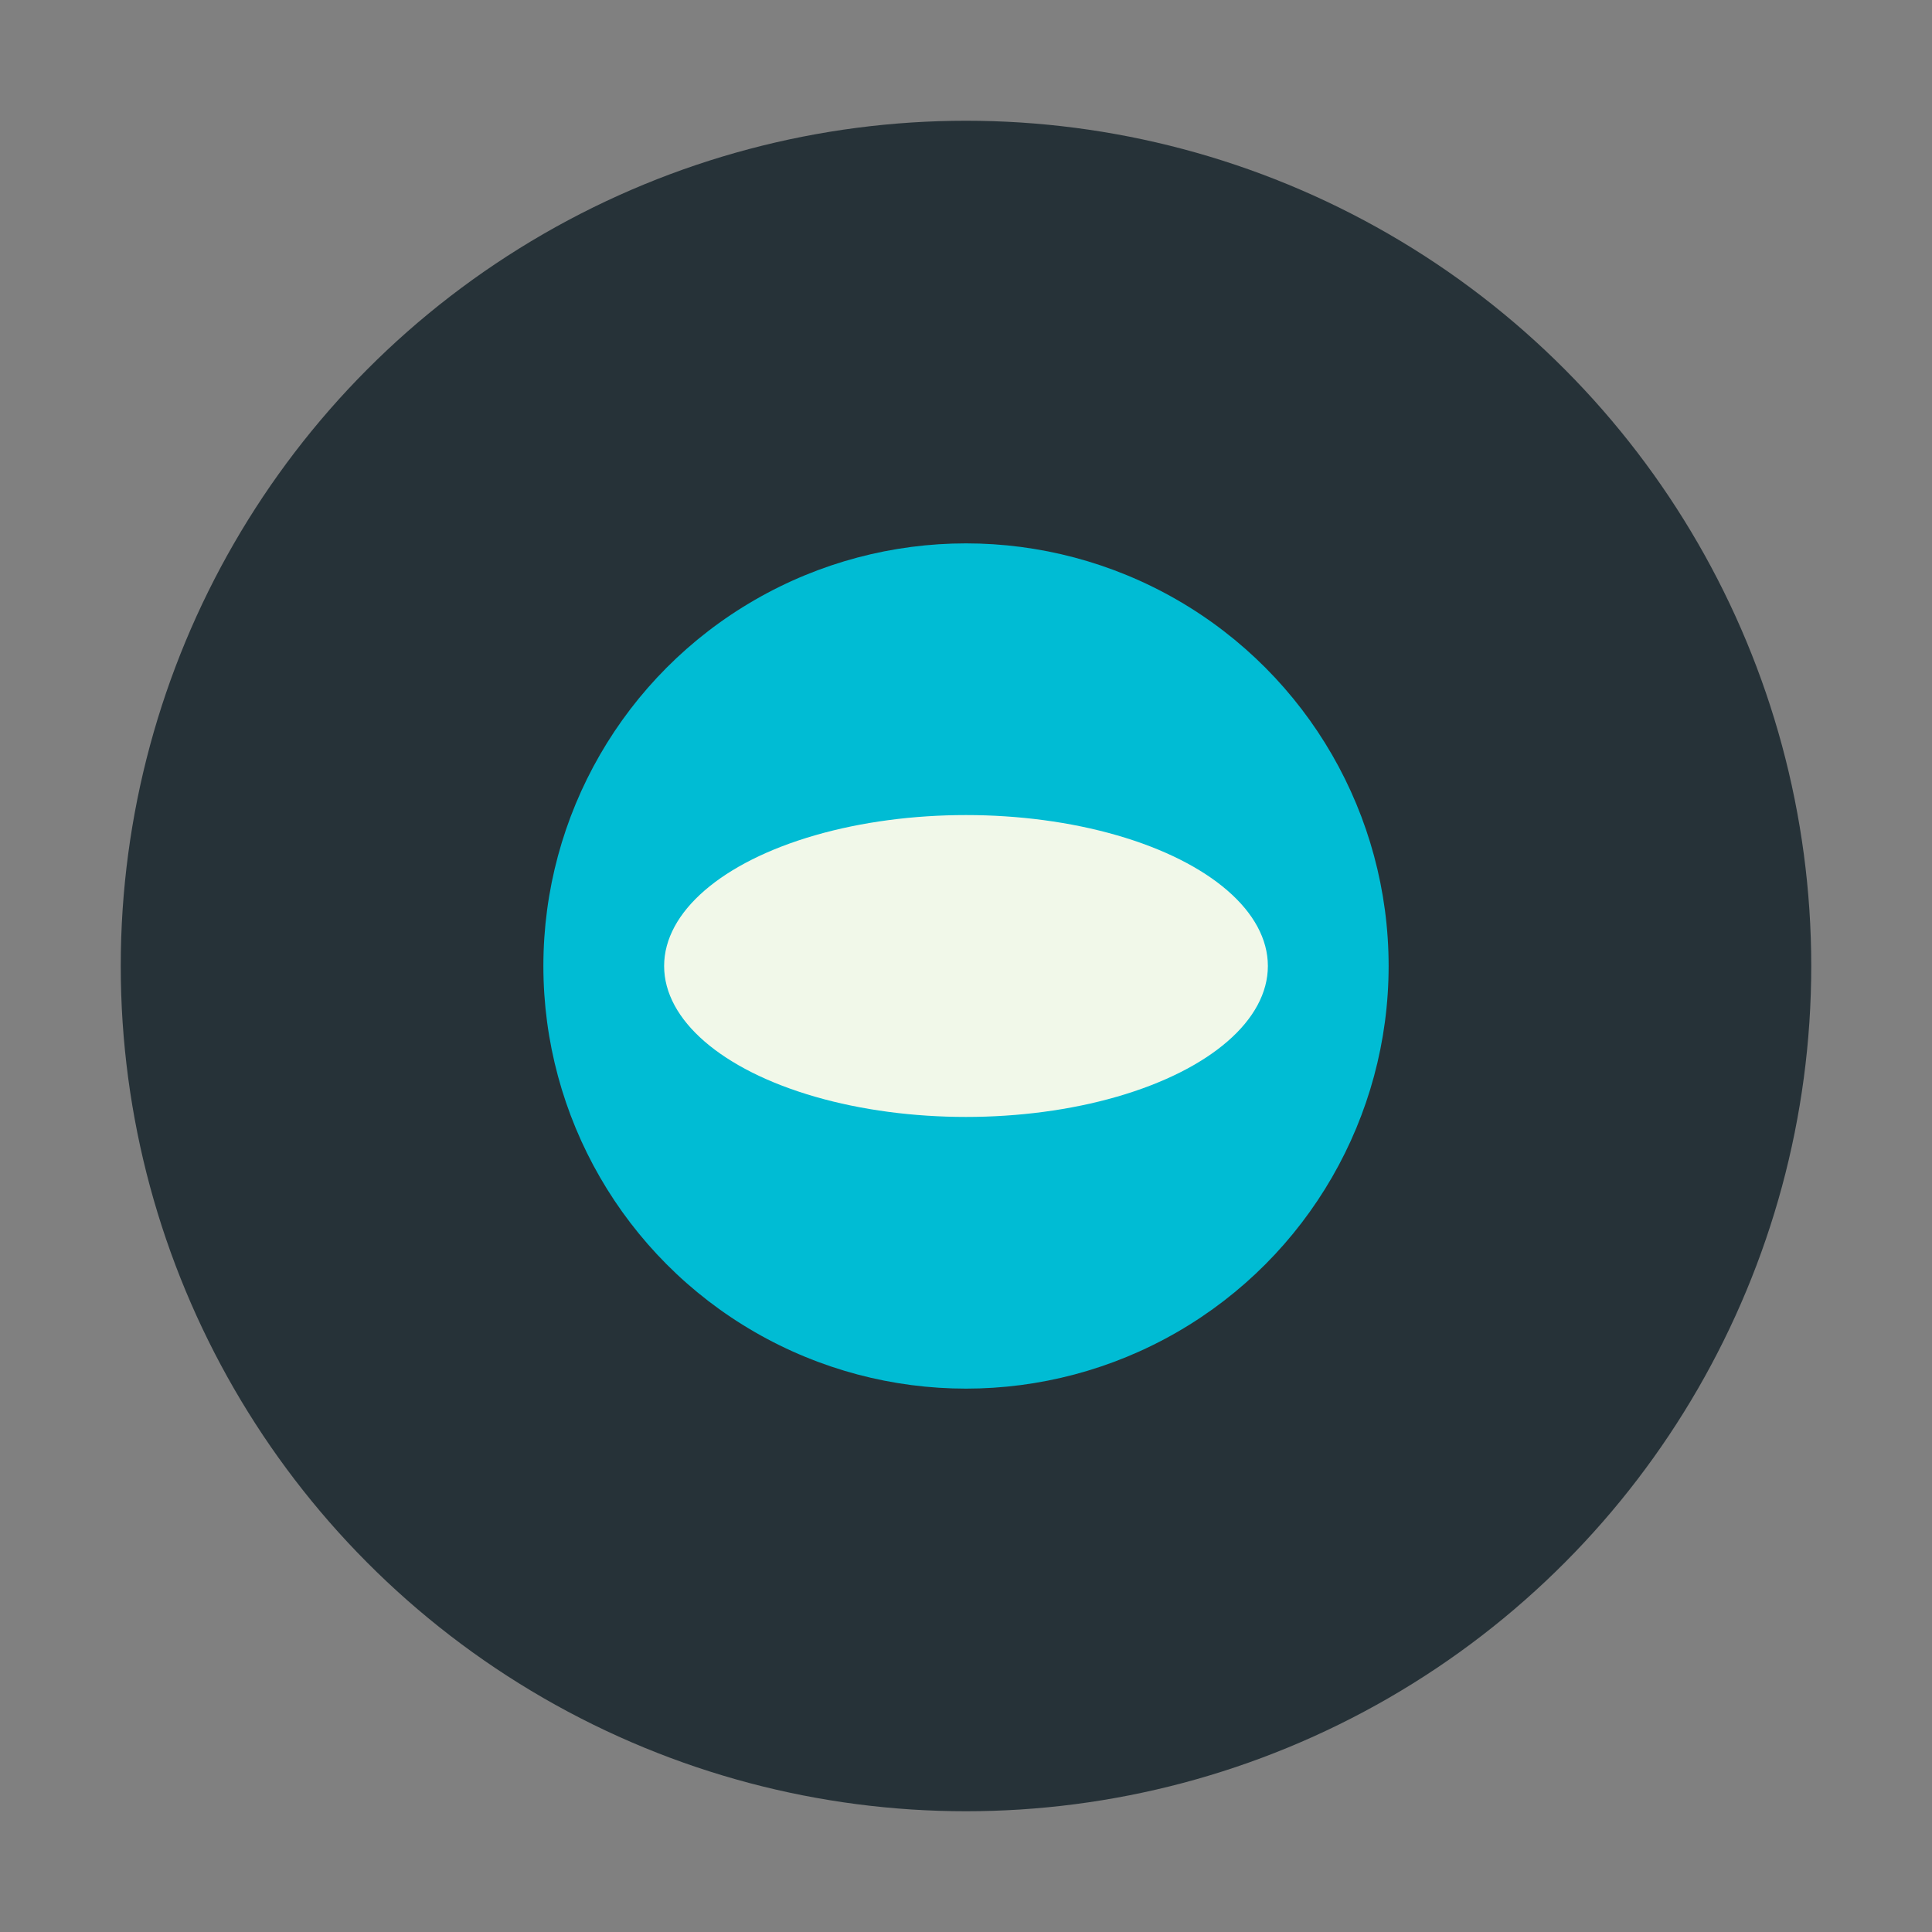 <?xml version="1.0" encoding="UTF-8"?>
<svg xmlns="http://www.w3.org/2000/svg" width="32" height="32" viewBox="0 0 32 32"><rect x="0" y="0" width="32" height="32" fill="#808080" stroke="none"/><circle cx="16" cy="16" r="14" fill="#263238"/><circle cx="16" cy="16" r="7" fill="#00BCD4"/><ellipse cx="16" cy="16" rx="5" ry="2.5" fill="#F1F8E9"/></svg>
